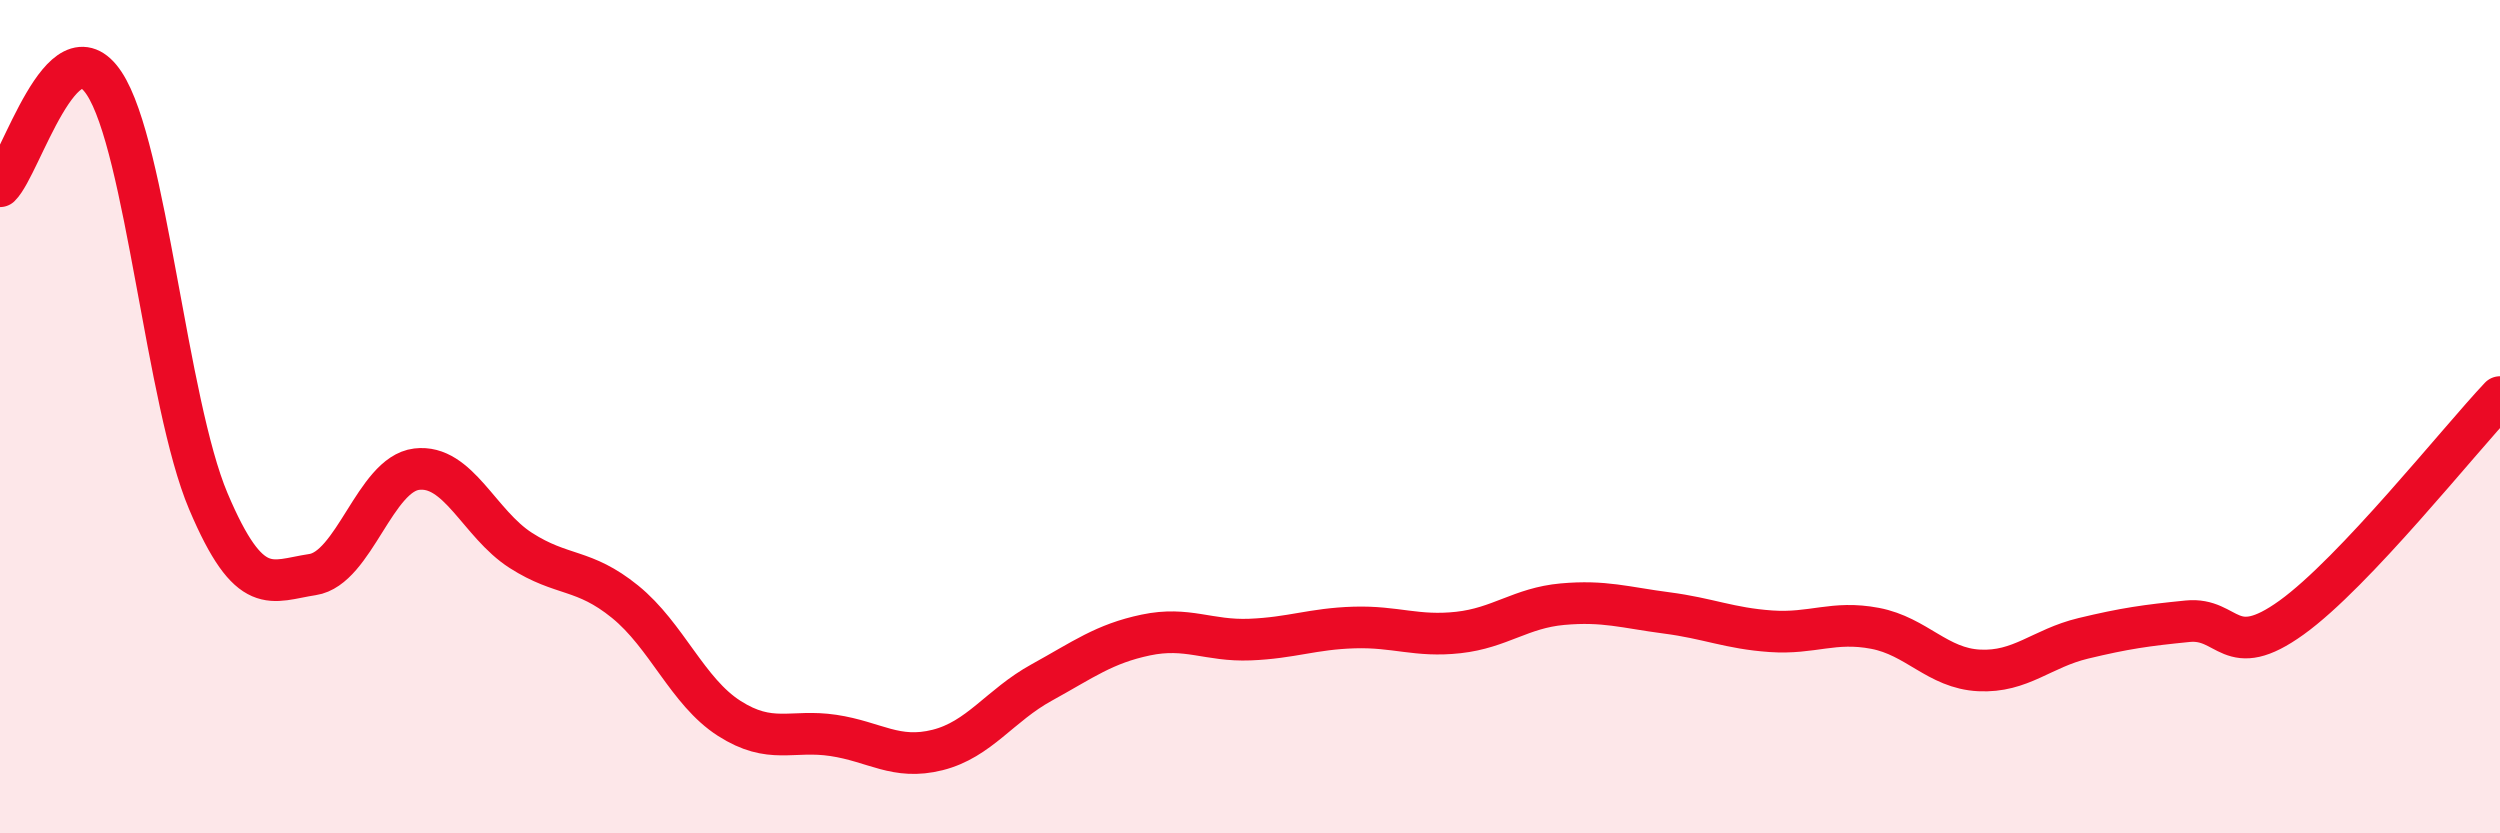 
    <svg width="60" height="20" viewBox="0 0 60 20" xmlns="http://www.w3.org/2000/svg">
      <path
        d="M 0,4.47 C 0.5,3.98 1.5,0.49 2.5,2 C 3.5,3.51 4,9.67 5,12.03 C 6,14.39 6.5,13.94 7.5,13.79 C 8.5,13.64 9,11.38 10,11.26 C 11,11.14 11.5,12.57 12.5,13.21 C 13.5,13.85 14,13.63 15,14.44 C 16,15.25 16.5,16.6 17.5,17.24 C 18.5,17.88 19,17.5 20,17.65 C 21,17.8 21.5,18.25 22.5,18 C 23.5,17.75 24,16.93 25,16.38 C 26,15.83 26.5,15.45 27.5,15.24 C 28.5,15.03 29,15.39 30,15.35 C 31,15.31 31.5,15.09 32.5,15.06 C 33.5,15.03 34,15.29 35,15.18 C 36,15.07 36.5,14.59 37.5,14.5 C 38.5,14.41 39,14.58 40,14.71 C 41,14.84 41.5,15.08 42.5,15.15 C 43.5,15.22 44,14.89 45,15.08 C 46,15.27 46.5,16.04 47.5,16.09 C 48.5,16.14 49,15.56 50,15.32 C 51,15.08 51.5,15.01 52.5,14.91 C 53.5,14.81 53.5,15.9 55,14.82 C 56.5,13.74 59,10.59 60,9.53L60 20L0 20Z"
        fill="#EB0A25"
        opacity="0.1"
        stroke-linecap="round"
        stroke-linejoin="round"
      />
      <path
        d="M 0,4.47 C 0.5,3.98 1.5,0.49 2.5,2 C 3.5,3.51 4,9.67 5,12.03 C 6,14.39 6.5,13.94 7.5,13.79 C 8.5,13.64 9,11.38 10,11.26 C 11,11.14 11.5,12.57 12.5,13.21 C 13.5,13.85 14,13.63 15,14.44 C 16,15.25 16.5,16.6 17.5,17.24 C 18.5,17.88 19,17.5 20,17.65 C 21,17.8 21.5,18.25 22.5,18 C 23.5,17.75 24,16.93 25,16.38 C 26,15.83 26.5,15.45 27.5,15.24 C 28.5,15.03 29,15.39 30,15.35 C 31,15.31 31.5,15.09 32.5,15.06 C 33.5,15.03 34,15.29 35,15.18 C 36,15.07 36.5,14.59 37.5,14.5 C 38.5,14.41 39,14.58 40,14.71 C 41,14.84 41.5,15.08 42.5,15.15 C 43.5,15.22 44,14.89 45,15.08 C 46,15.27 46.5,16.04 47.5,16.09 C 48.5,16.14 49,15.56 50,15.32 C 51,15.08 51.5,15.01 52.5,14.91 C 53.5,14.81 53.5,15.9 55,14.82 C 56.5,13.74 59,10.59 60,9.53"
        stroke="#EB0A25"
        stroke-width="1"
        fill="none"
        stroke-linecap="round"
        stroke-linejoin="round"
      />
    </svg>
  